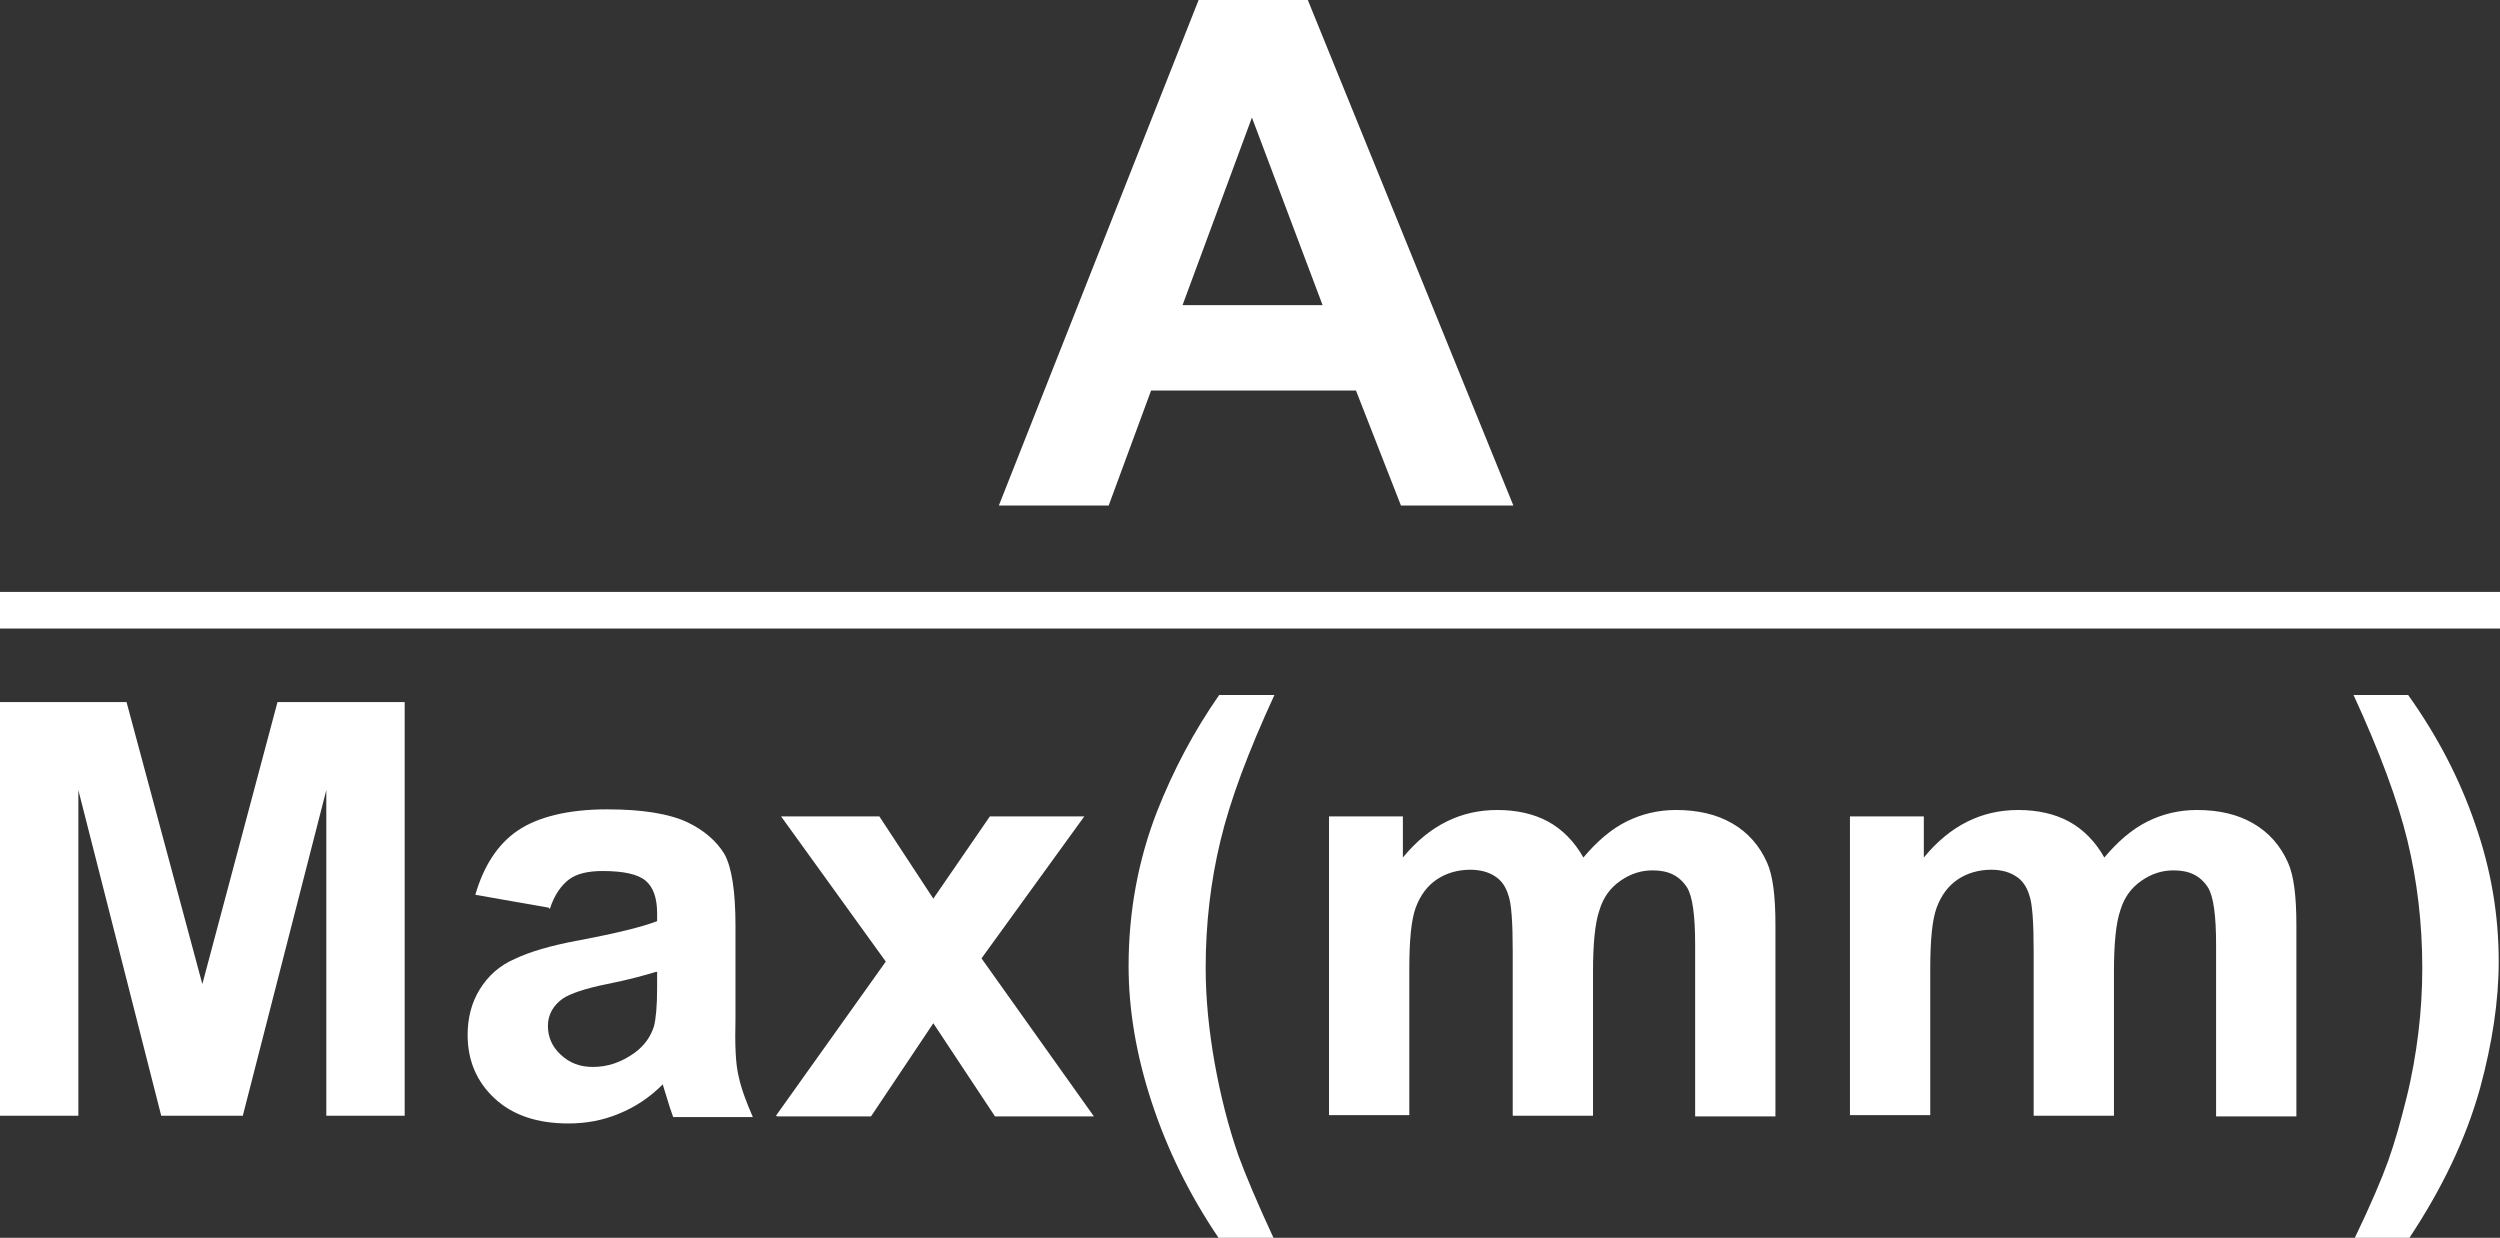 <?xml version="1.0" encoding="UTF-8"?><svg id="_圖層_1" xmlns="http://www.w3.org/2000/svg" viewBox="0 0 38.92 19.27"><rect x="0" y="0" width="38.92" height="19.27" fill="#333333" stroke="none"/><defs><style>.cls-1{fill:#fff;}.cls-2{fill:none;stroke:#fff;stroke-miterlimit:10;stroke-width:.57px;}</style></defs><g><path class="cls-1" d="M23.56,7.87h-1.75l-.7-1.79h-3.19l-.66,1.79h-1.71L18.66,0h1.7l3.2,7.87Zm-2.97-3.12l-1.1-2.92-1.08,2.92h2.18Z"/><path class="cls-1" d="M0,17.37v-6.44H1.97l1.18,4.39,1.17-4.39h1.98v6.44h-1.22v-5.07l-1.3,5.07h-1.27l-1.29-5.07v5.07H0Z"/><path class="cls-1" d="M8.54,14.13l-1.14-.2c.13-.45,.35-.79,.66-1s.78-.33,1.39-.33c.56,0,.97,.07,1.25,.2,.27,.13,.46,.3,.58,.5,.11,.2,.17,.57,.17,1.11v1.44c-.01,.41,0,.71,.05,.91,.04,.19,.12,.4,.22,.63h-1.24c-.03-.08-.07-.2-.12-.37-.02-.07-.04-.12-.04-.14-.21,.21-.44,.36-.69,.46-.24,.1-.5,.15-.78,.15-.49,0-.87-.13-1.15-.39s-.42-.59-.42-.99c0-.26,.06-.5,.19-.71,.13-.21,.31-.37,.54-.47,.23-.11,.56-.21,1-.29,.58-.11,.99-.21,1.22-.3v-.12c0-.24-.06-.41-.18-.51-.12-.1-.34-.15-.67-.15-.22,0-.4,.04-.52,.13-.12,.09-.23,.24-.3,.46Zm1.67,1c-.16,.05-.41,.12-.76,.19-.35,.07-.57,.15-.68,.22-.16,.11-.24,.26-.24,.43s.06,.32,.2,.45,.3,.19,.5,.19c.23,0,.44-.07,.65-.22,.15-.11,.25-.25,.3-.41,.03-.11,.05-.31,.05-.6v-.25Z"/><path class="cls-1" d="M12.08,17.37l1.71-2.4-1.63-2.26h1.53l.84,1.28,.88-1.28h1.47l-1.6,2.21,1.75,2.46h-1.54l-.96-1.45-.97,1.45h-1.46Z"/><path class="cls-1" d="M19.83,19.27h-.86c-.46-.68-.8-1.38-1.04-2.11-.24-.73-.36-1.44-.36-2.12,0-.85,.15-1.65,.44-2.4,.26-.66,.58-1.26,.97-1.82h.86c-.41,.89-.69,1.64-.84,2.27-.15,.62-.23,1.28-.23,1.98,0,.48,.05,.97,.14,1.48,.09,.5,.21,.98,.37,1.44,.11,.3,.29,.73,.55,1.29Z"/><path class="cls-1" d="M20.69,12.71h1.15v.64c.41-.5,.9-.74,1.47-.74,.3,0,.57,.06,.79,.18s.41,.31,.55,.56c.21-.25,.43-.44,.67-.56,.24-.12,.5-.18,.77-.18,.35,0,.64,.07,.88,.21,.24,.14,.42,.34,.54,.61,.09,.2,.13,.52,.13,.97v2.98h-1.25v-2.67c0-.46-.04-.76-.13-.9-.12-.18-.29-.26-.53-.26-.18,0-.34,.05-.5,.16s-.27,.26-.33,.46c-.07,.2-.1,.53-.1,.96v2.24h-1.25v-2.56c0-.45-.02-.75-.07-.88-.04-.13-.11-.23-.21-.29-.09-.06-.22-.1-.38-.1-.19,0-.37,.05-.52,.15s-.26,.25-.33,.44c-.07,.19-.1,.51-.1,.96v2.27h-1.25v-4.67Z"/><path class="cls-1" d="M28.8,12.71h1.15v.64c.41-.5,.9-.74,1.47-.74,.3,0,.57,.06,.79,.18s.41,.31,.55,.56c.21-.25,.43-.44,.67-.56,.24-.12,.5-.18,.77-.18,.35,0,.64,.07,.88,.21,.24,.14,.42,.34,.54,.61,.09,.2,.13,.52,.13,.97v2.98h-1.25v-2.67c0-.46-.04-.76-.13-.9-.12-.18-.29-.26-.53-.26-.18,0-.34,.05-.5,.16s-.27,.26-.33,.46c-.07,.2-.1,.53-.1,.96v2.24h-1.25v-2.56c0-.45-.02-.75-.07-.88-.04-.13-.11-.23-.21-.29-.09-.06-.22-.1-.38-.1-.19,0-.37,.05-.52,.15s-.26,.25-.33,.44c-.07,.19-.1,.51-.1,.96v2.27h-1.25v-4.67Z"/><path class="cls-1" d="M36.66,19.27c.25-.52,.42-.92,.52-1.2s.19-.6,.28-.96c.09-.36,.15-.71,.19-1.04,.04-.33,.06-.66,.06-1,0-.7-.08-1.36-.23-1.98-.15-.62-.43-1.38-.84-2.27h.85c.45,.63,.8,1.3,1.04,2,.25,.71,.37,1.42,.37,2.15,0,.61-.1,1.27-.29,1.97-.22,.79-.59,1.56-1.1,2.33h-.86Z"/></g><line class="cls-2" x1="-1.38" y1="9.5" x2="40.12" y2="9.5"/></svg>